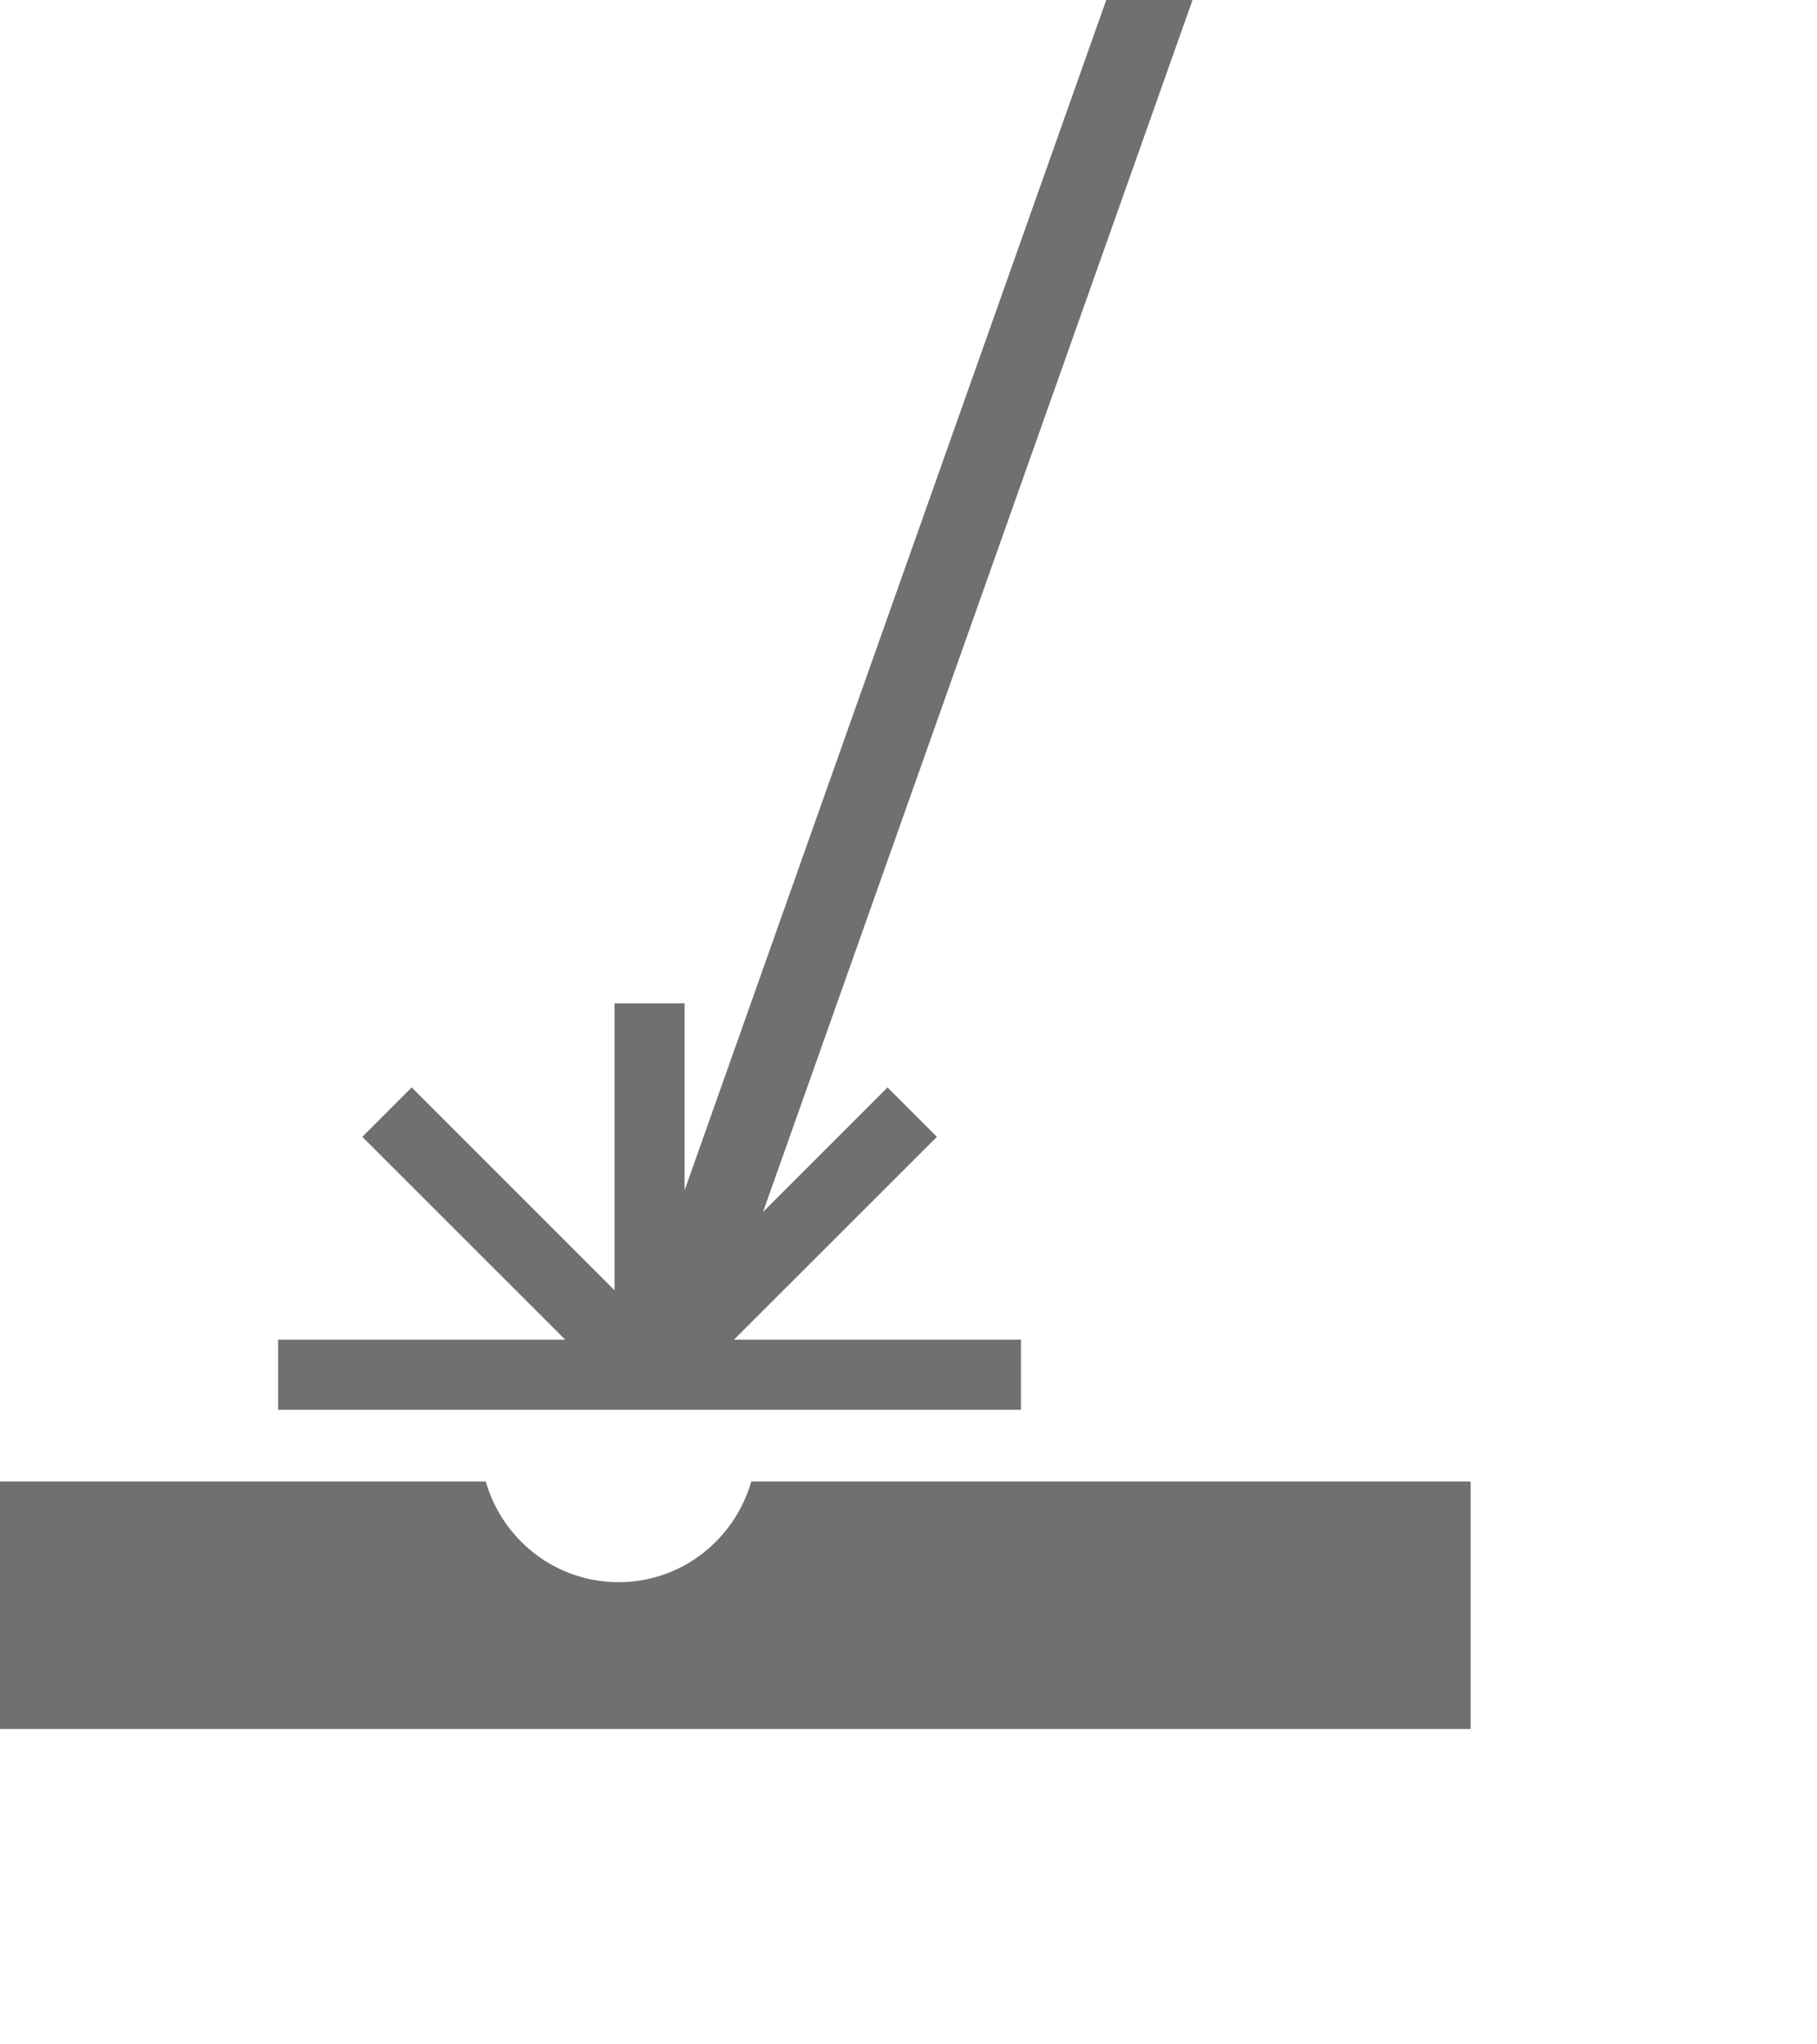 <?xml version="1.0" encoding="utf-8"?>
<!-- Generator: Adobe Illustrator 16.0.3, SVG Export Plug-In . SVG Version: 6.00 Build 0)  -->
<!DOCTYPE svg PUBLIC "-//W3C//DTD SVG 1.1//EN" "http://www.w3.org/Graphics/SVG/1.1/DTD/svg11.dtd">
<svg version="1.1" id="Capa_1" xmlns="http://www.w3.org/2000/svg" xmlns:xlink="http://www.w3.org/1999/xlink" x="0px" y="0px"
	 width="160px" height="180px" viewBox="0 0 160 180" enable-background="new 0 0 160 180" xml:space="preserve">
<g>
	<polygon fill="#707070" points="89.904,117.958 64.627,117.958 82.5,100.096 78.153,95.746 67.194,106.704 105.011,0 97.413,0 
		60.28,104.811 60.28,88.342 54.115,88.342 54.115,113.609 36.252,95.746 31.903,100.096 49.776,117.958 24.491,117.958 
		24.491,124.124 89.904,124.124 	"/>
	<path fill="#707070" d="M66.156,130.441c-1.467,5.102-6.111,8.865-11.682,8.865c-5.588,0-10.235-3.765-11.702-8.865H0v21.795h129.5
		v-21.795H66.156z"/>
</g>
</svg>
